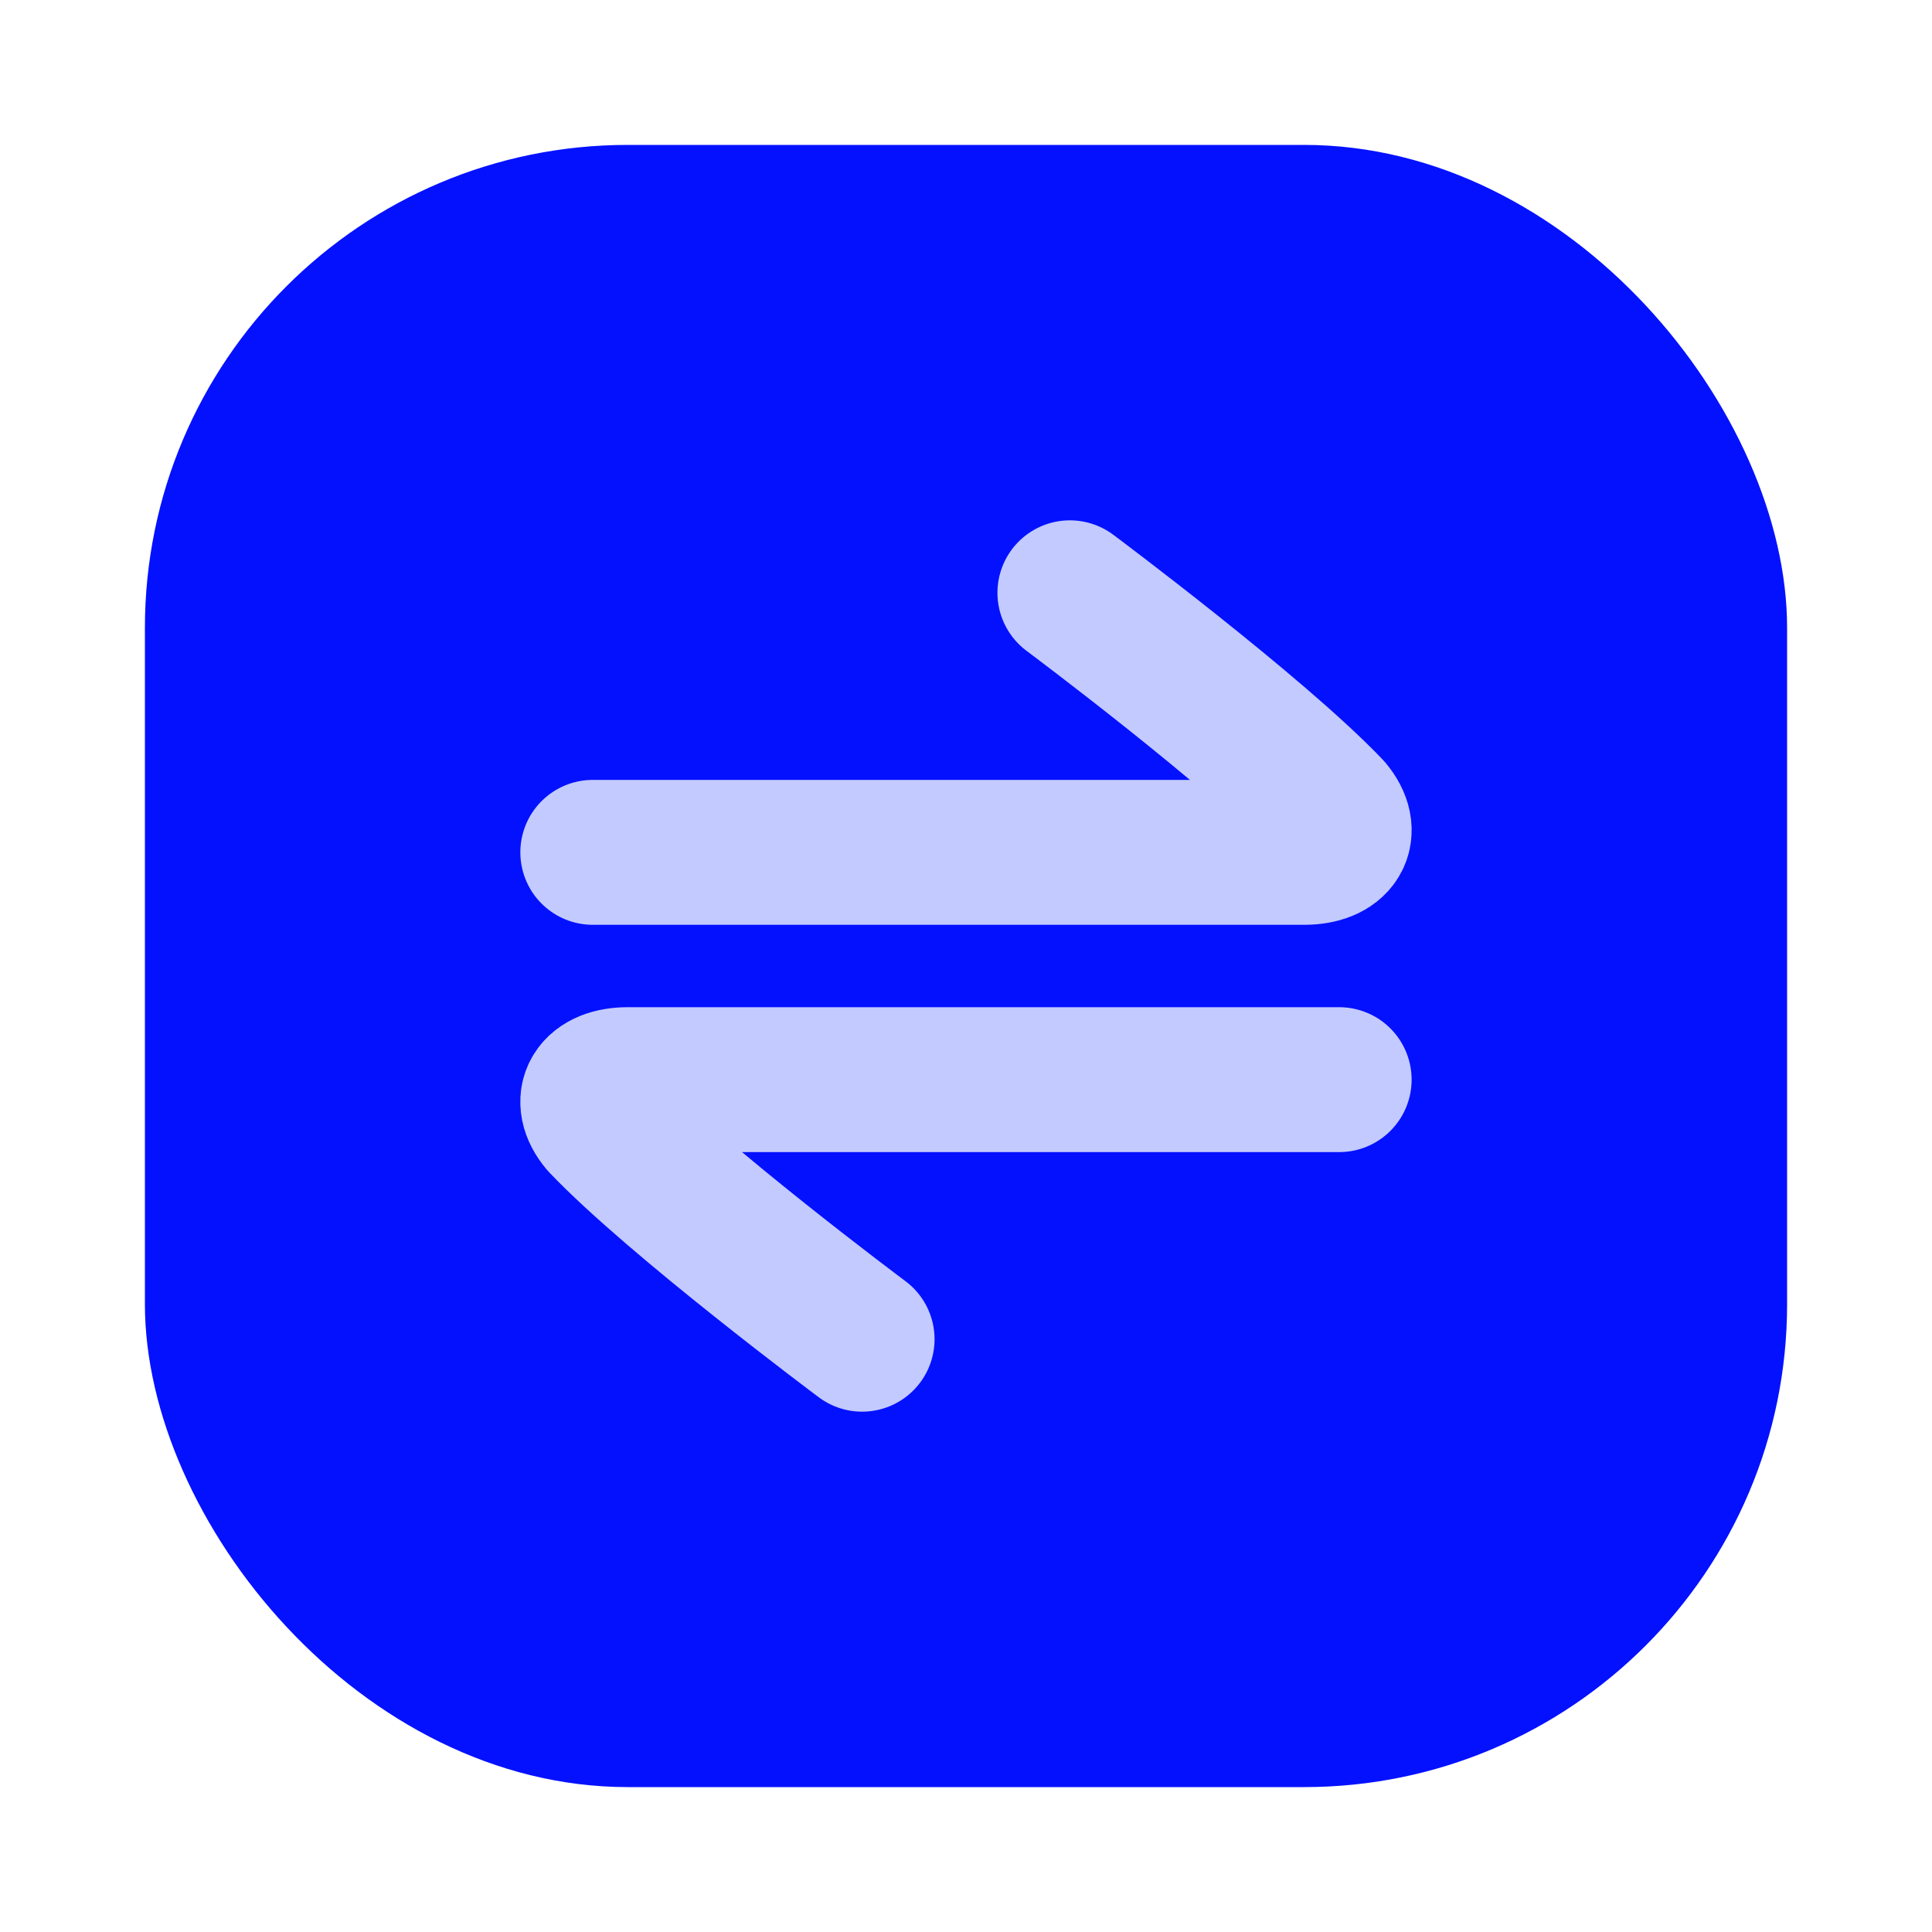 <svg width="40" height="40" viewBox="0 0 40 40" fill="none" xmlns="http://www.w3.org/2000/svg">
<rect x="3" y="3" width="34" height="34" rx="10" fill="#0411FF"/>
<path d="M12.273 17.647L27.002 17.647C27.678 17.647 27.937 17.236 27.538 16.758C26.01 15.154 22.151 12.273 22.151 12.273" stroke="#C3CAFF" stroke-width="3" stroke-linecap="round" stroke-linejoin="round"/>
<path d="M27.726 22.353L12.997 22.353C12.321 22.353 12.062 22.764 12.461 23.242C13.989 24.846 17.849 27.727 17.849 27.727" stroke="#C3CAFF" stroke-width="3" stroke-linecap="round" stroke-linejoin="round"/>
</svg>
